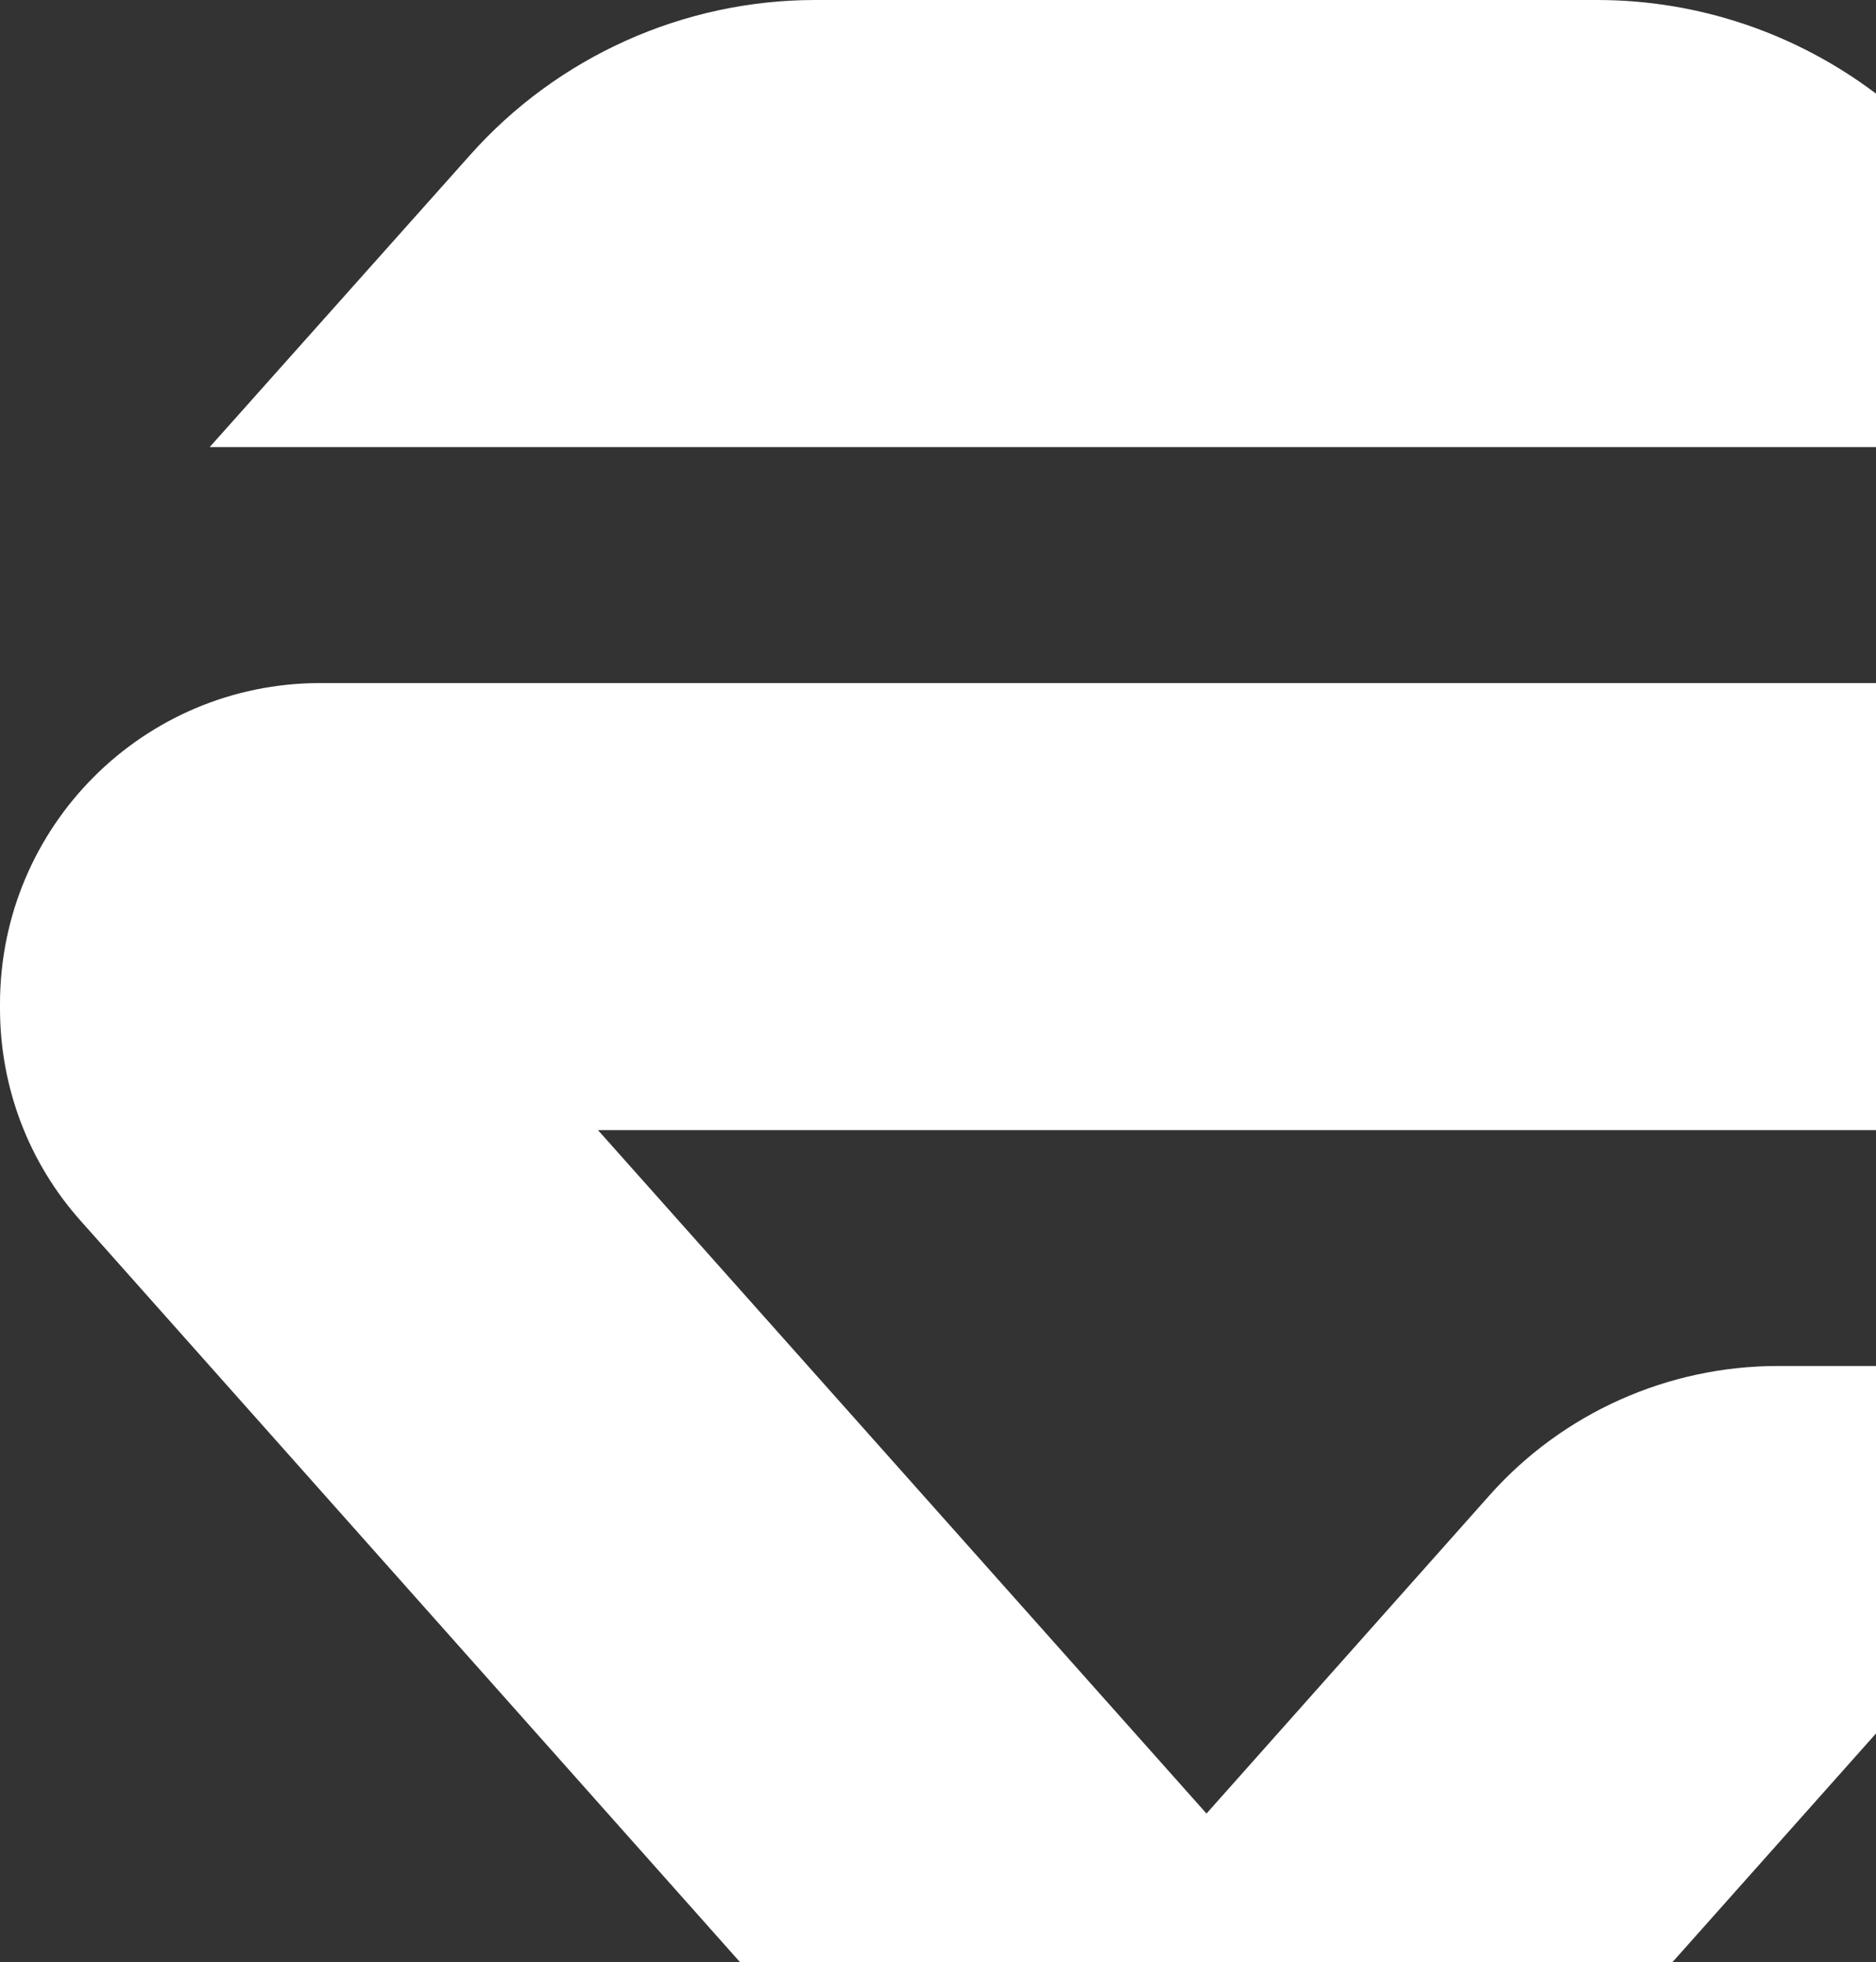 <svg width="153" height="160" viewBox="0 0 153 160" fill="none" xmlns="http://www.w3.org/2000/svg">
<rect x="0" y="0" width="153" height="160" fill="#333333" stroke="none"/>
<g id="logo oversized" clip-path="url(#clip0_136_26)">
<path id="Vector" d="M26.12 55.695C11.67 55.695 0 67.403 0 81.861V82.23C0 88.636 2.329 94.803 6.61 99.578L60.363 160H136.39L153 141.343V111.379H145.002C136.025 111.379 127.451 115.215 121.494 121.908L98.398 147.873L48.769 92.146H153V55.695H26.12Z" fill="white"/>
<path id="Vector_2" d="M66.484 0C55.75 0 45.467 4.613 38.323 12.659L17.1 36.456H153V7.634C146.509 2.733 138.555 0 130.269 0H66.484Z" fill="white"/>
</g>
<defs>
<clipPath id="clip0_136_26">
<rect width="153" height="160" fill="white"/>
</clipPath>
</defs>
</svg>
